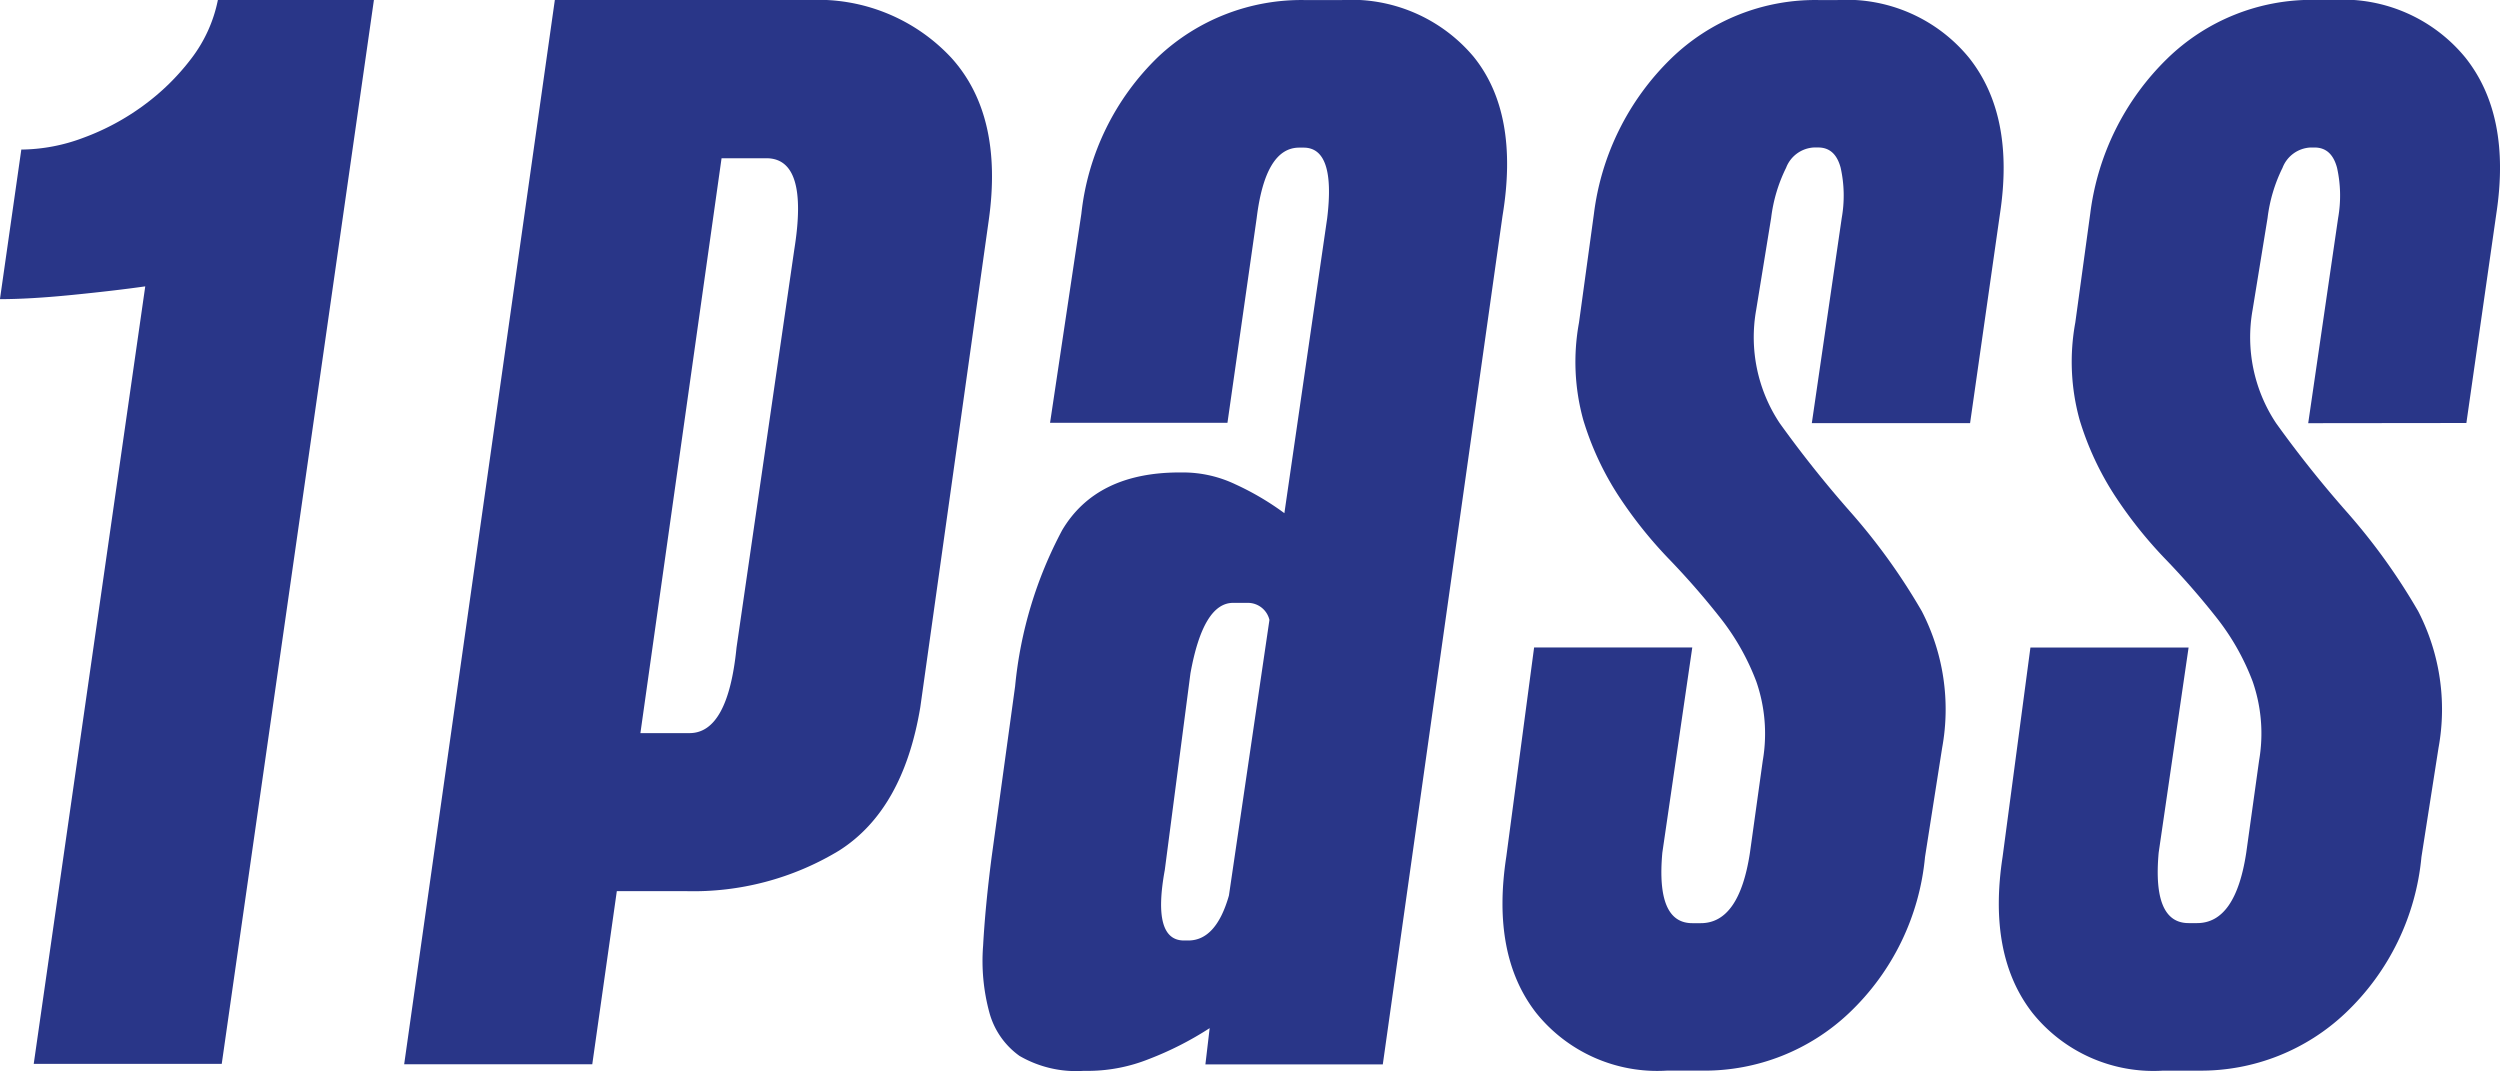 <svg id="logo" xmlns="http://www.w3.org/2000/svg" width="138.983" height="59.539" viewBox="0 0 138.983 59.539">
    <defs>
        <style>
            .cls-1{fill:#293688}
        </style>
    </defs>
    <path id="Path_24875" data-name="Path 24875" class="cls-1" d="m1274.791 1416.464 6.2-43.225q-1.664.237-4.039.474t-4.039.237l1.188-8.316a9.982 9.982 0 0 0 3.445-.654 13.493 13.493 0 0 0 3.327-1.782 12.885 12.885 0 0 0 2.671-2.614 7.908 7.908 0 0 0 1.485-3.265h8.674l-8.46 59.145z" transform="translate(-1272.916 -1357.319)"/>
    <path id="Path_24877" data-name="Path 24877" class="cls-1" d="M1476.7 1360.47a8.881 8.881 0 0 0-7.308-3.149h-2.138a11.612 11.612 0 0 0-8.077 3.149 14.257 14.257 0 0 0-4.281 8.735l-1.74 11.619h9.862l1.624-11.376c.321-2.617 1.111-3.928 2.374-3.922h.237q1.785 0 1.31 3.922l-2.38 16.4a15.378 15.378 0 0 0-2.728-1.606 6.772 6.772 0 0 0-2.854-.658h-.236q-4.628 0-6.534 3.206a23.09 23.09 0 0 0-2.617 8.677l-1.306 9.5q-.355 2.74-.474 4.933a10.936 10.936 0 0 0 .358 3.744 4.36 4.36 0 0 0 1.664 2.375 6.263 6.263 0 0 0 3.565.832h.358a9.148 9.148 0 0 0 3.265-.653 18.163 18.163 0 0 0 3.385-1.722l-.237 2.016h9.862l6.655-47.165q.946-5.701-1.609-8.857zm-13.6 46.634q-.712 2.5-2.26 2.5h-.237q-1.785 0-1.069-3.917l1.427-10.936q.709-3.918 2.374-3.917h.832a1.231 1.231 0 0 1 1.185.948z" transform="translate(-1394.78 -1357.319)"/>
    <path id="Path_24878" data-name="Path 24878" class="cls-1" d="m1559.976 1380.839 1.663-11.405a7.144 7.144 0 0 0-.06-2.791q-.3-1.129-1.248-1.128h-.238a1.756 1.756 0 0 0-1.547 1.128 8.592 8.592 0 0 0-.832 2.791l-.831 5.107a8.63 8.63 0 0 0 1.307 6.3 62.882 62.882 0 0 0 3.98 4.991 34.17 34.17 0 0 1 3.921 5.465 11.885 11.885 0 0 1 1.129 7.6l-.951 6.059a13.7 13.7 0 0 1-4.218 8.673 11.685 11.685 0 0 1-8.134 3.207h-2.017a8.629 8.629 0 0 1-7.247-3.208q-2.5-3.208-1.664-8.673l1.548-11.643h8.793l-1.664 11.406q-.357 3.92 1.664 3.92h.474q2.138 0 2.732-3.92l.712-5.11a8.853 8.853 0 0 0-.357-4.4 13.307 13.307 0 0 0-2.02-3.564 43.146 43.146 0 0 0-2.851-3.265 24.141 24.141 0 0 1-2.79-3.5 16.448 16.448 0 0 1-1.96-4.219 12.1 12.1 0 0 1-.238-5.406l.831-6.058a14.557 14.557 0 0 1 4.274-8.611 11.5 11.5 0 0 1 8.2-3.267h1.069a8.8 8.8 0 0 1 7.307 3.207q2.553 3.208 1.723 8.673l-1.662 11.641z" transform="translate(-1459.251 -1357.316)"/>
    <path id="Path_24879" data-name="Path 24879" class="cls-1" d="m1649.13 1380.844 1.663-11.406a7.138 7.138 0 0 0-.06-2.791q-.3-1.129-1.247-1.128h-.237a1.758 1.758 0 0 0-1.547 1.128 8.626 8.626 0 0 0-.832 2.791l-.832 5.107a8.63 8.63 0 0 0 1.307 6.3 62.794 62.794 0 0 0 3.98 4.991 34.168 34.168 0 0 1 3.92 5.465 11.881 11.881 0 0 1 1.128 7.6l-.948 6.058a13.706 13.706 0 0 1-4.219 8.673 11.683 11.683 0 0 1-8.134 3.207h-2.023a8.628 8.628 0 0 1-7.247-3.208q-2.5-3.208-1.663-8.673l1.548-11.643h8.793l-1.663 11.4q-.356 3.92 1.663 3.921h.474q2.139 0 2.732-3.921l.712-5.11a8.83 8.83 0 0 0-.356-4.4 13.29 13.29 0 0 0-2.02-3.564 43.137 43.137 0 0 0-2.852-3.264 24.194 24.194 0 0 1-2.791-3.505 16.484 16.484 0 0 1-1.959-4.218 12.084 12.084 0 0 1-.238-5.406l.831-6.059a14.553 14.553 0 0 1 4.277-8.61 11.507 11.507 0 0 1 8.2-3.268h1.069a8.8 8.8 0 0 1 7.307 3.208q2.554 3.209 1.723 8.672l-1.666 11.643z" transform="translate(-1520.809 -1357.318)"/>
    <path id="Path_24876" data-name="Path 24876" class="cls-1" d="M1375.927 1360.526a10.13 10.13 0 0 0-7.9-3.206h-14.137l-8.376 59.165h10.457l1.365-9.626h3.807a15.62 15.62 0 0 0 8.551-2.254q3.561-2.26 4.512-7.961l3.807-27.083q.821-5.828-2.086-9.035zm-8.729 10.694-3.207 22.1c-.315 3.169-1.19 4.755-2.611 4.755h-2.733l4.512-31.959h2.49q2.376 0 1.548 5.107z" transform="translate(-1323.045 -1357.319)"/>
</svg>
